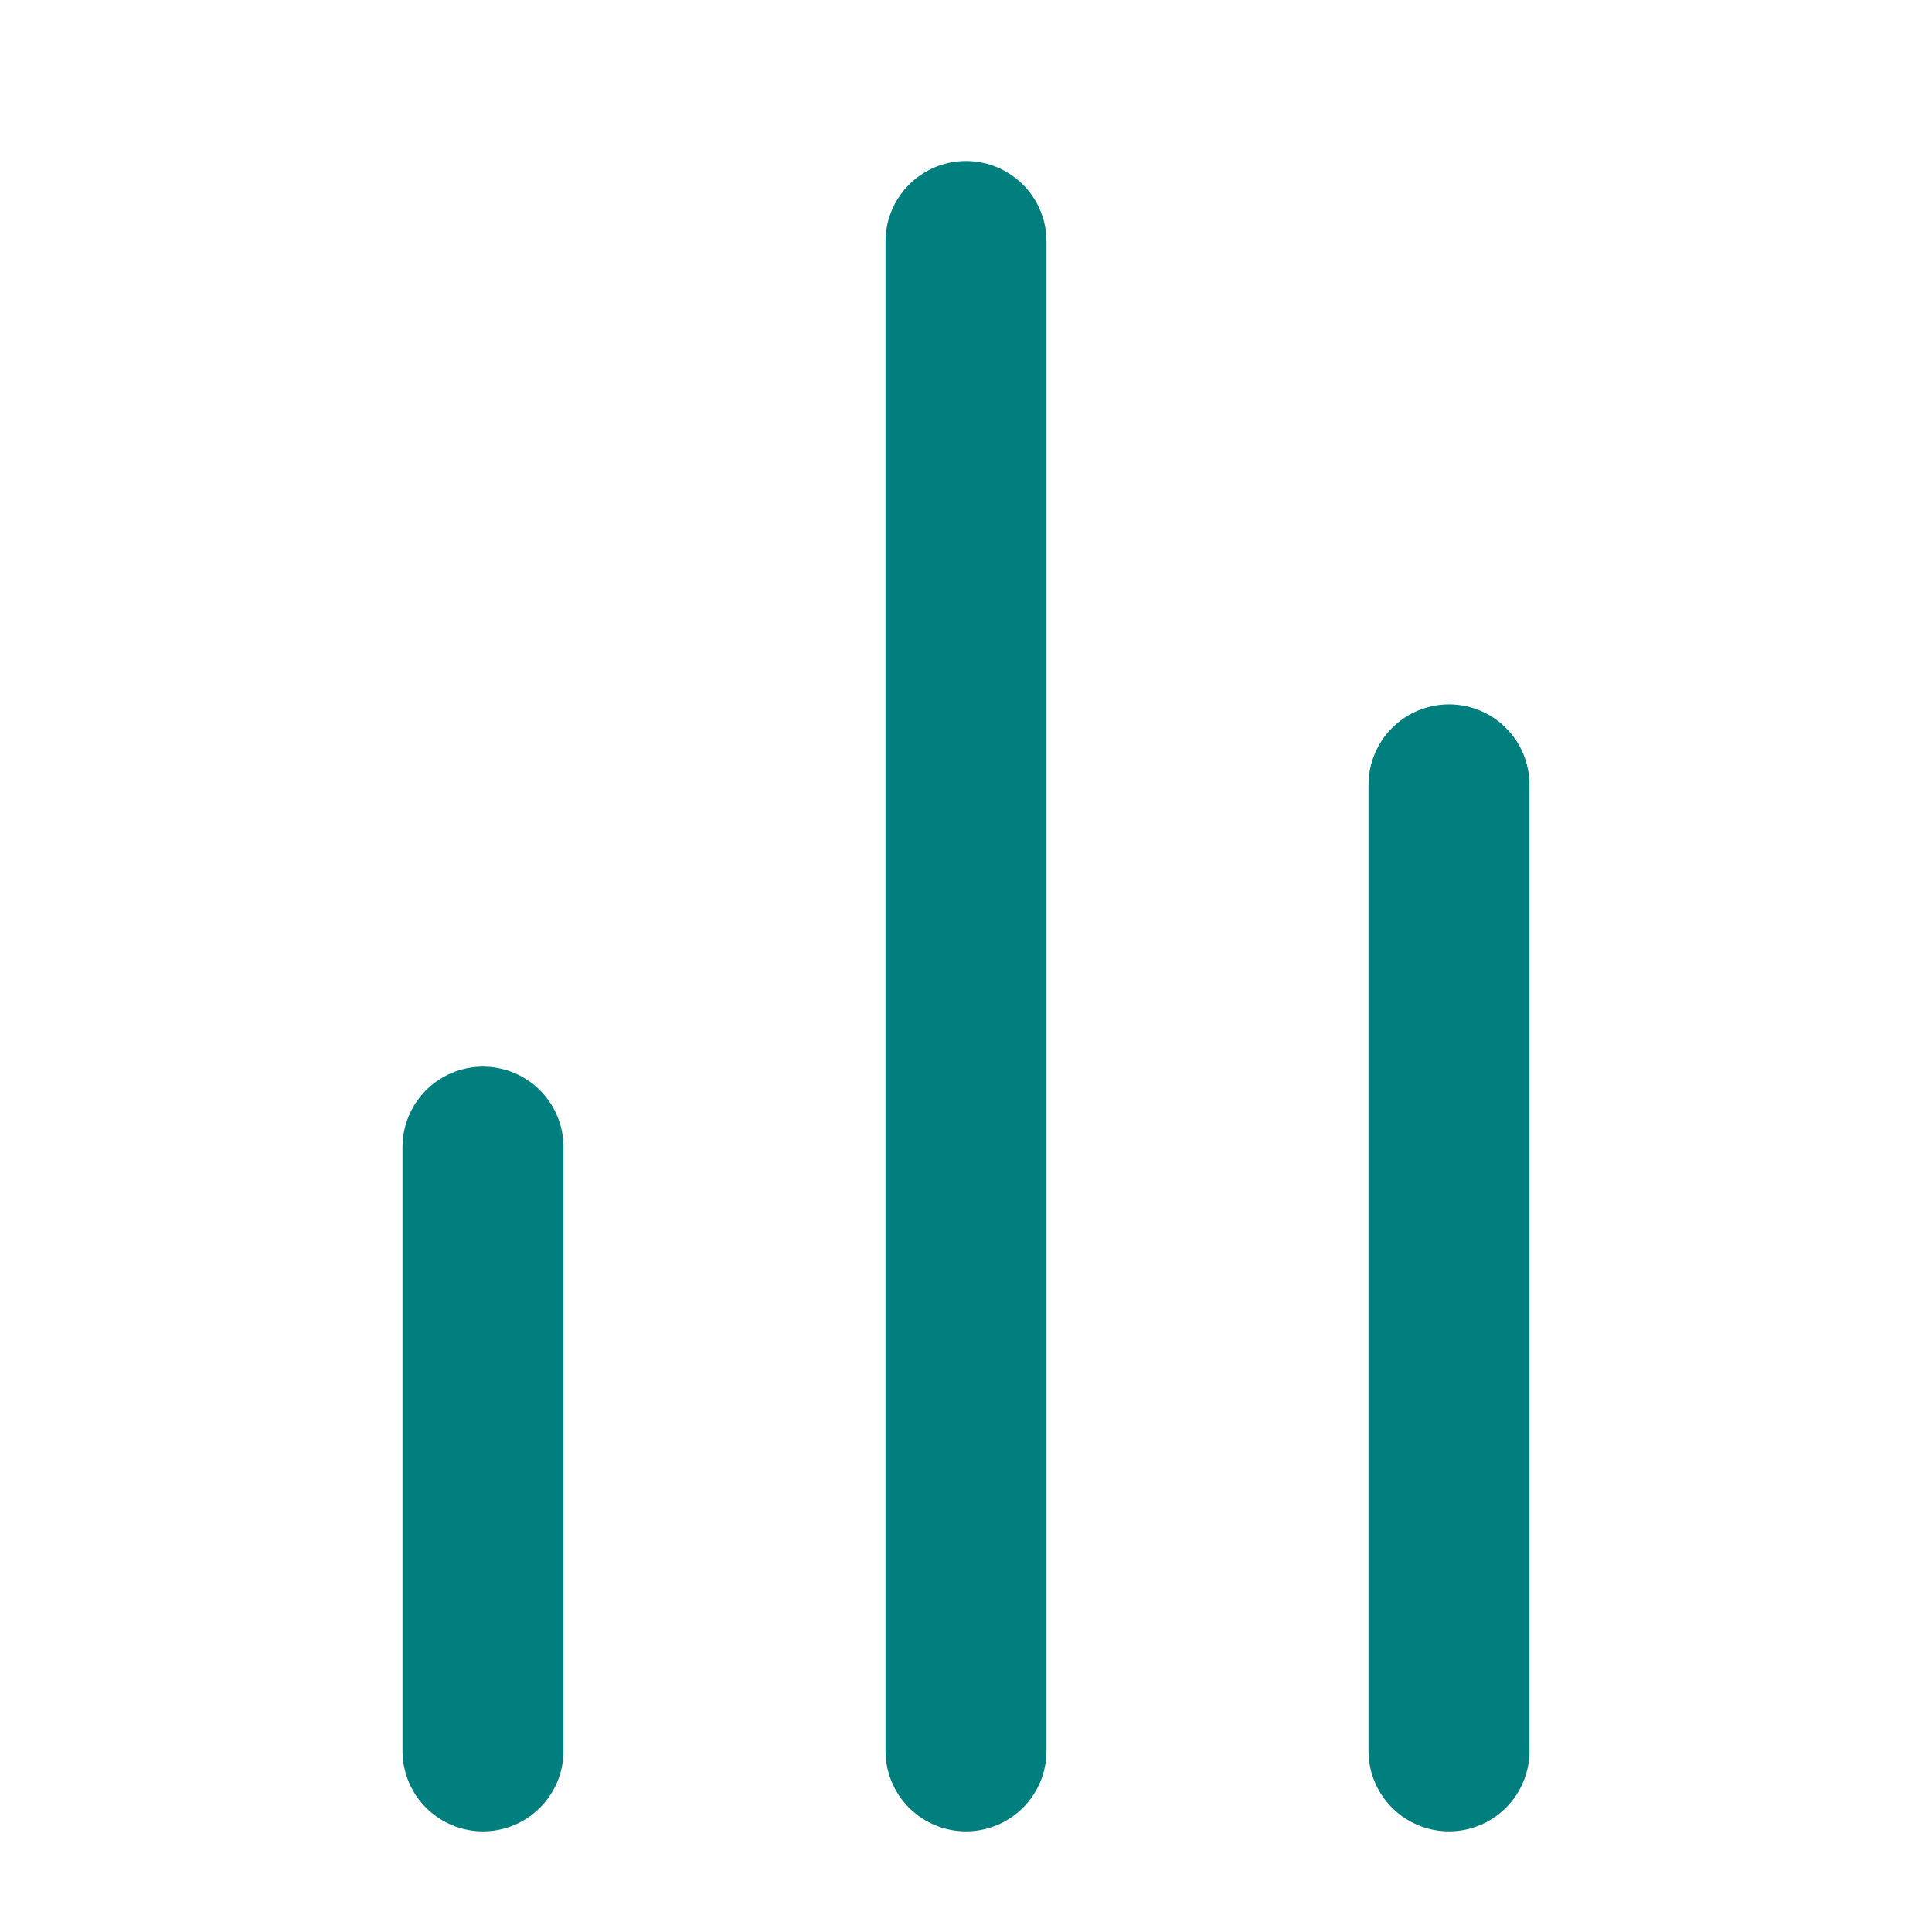 <svg width="24" height="24" viewBox="0 0 24 24" fill="none" xmlns="http://www.w3.org/2000/svg">
<path d="M18 21.75V9.75" stroke="#007F7E" stroke-width="2" stroke-linecap="round" stroke-linejoin="round"/>
<path d="M12 21.75V3" stroke="#007F7E" stroke-width="2" stroke-linecap="round" stroke-linejoin="round"/>
<path d="M6 21.75V14.25" stroke="#007F7E" stroke-width="2" stroke-linecap="round" stroke-linejoin="round"/>
</svg>
